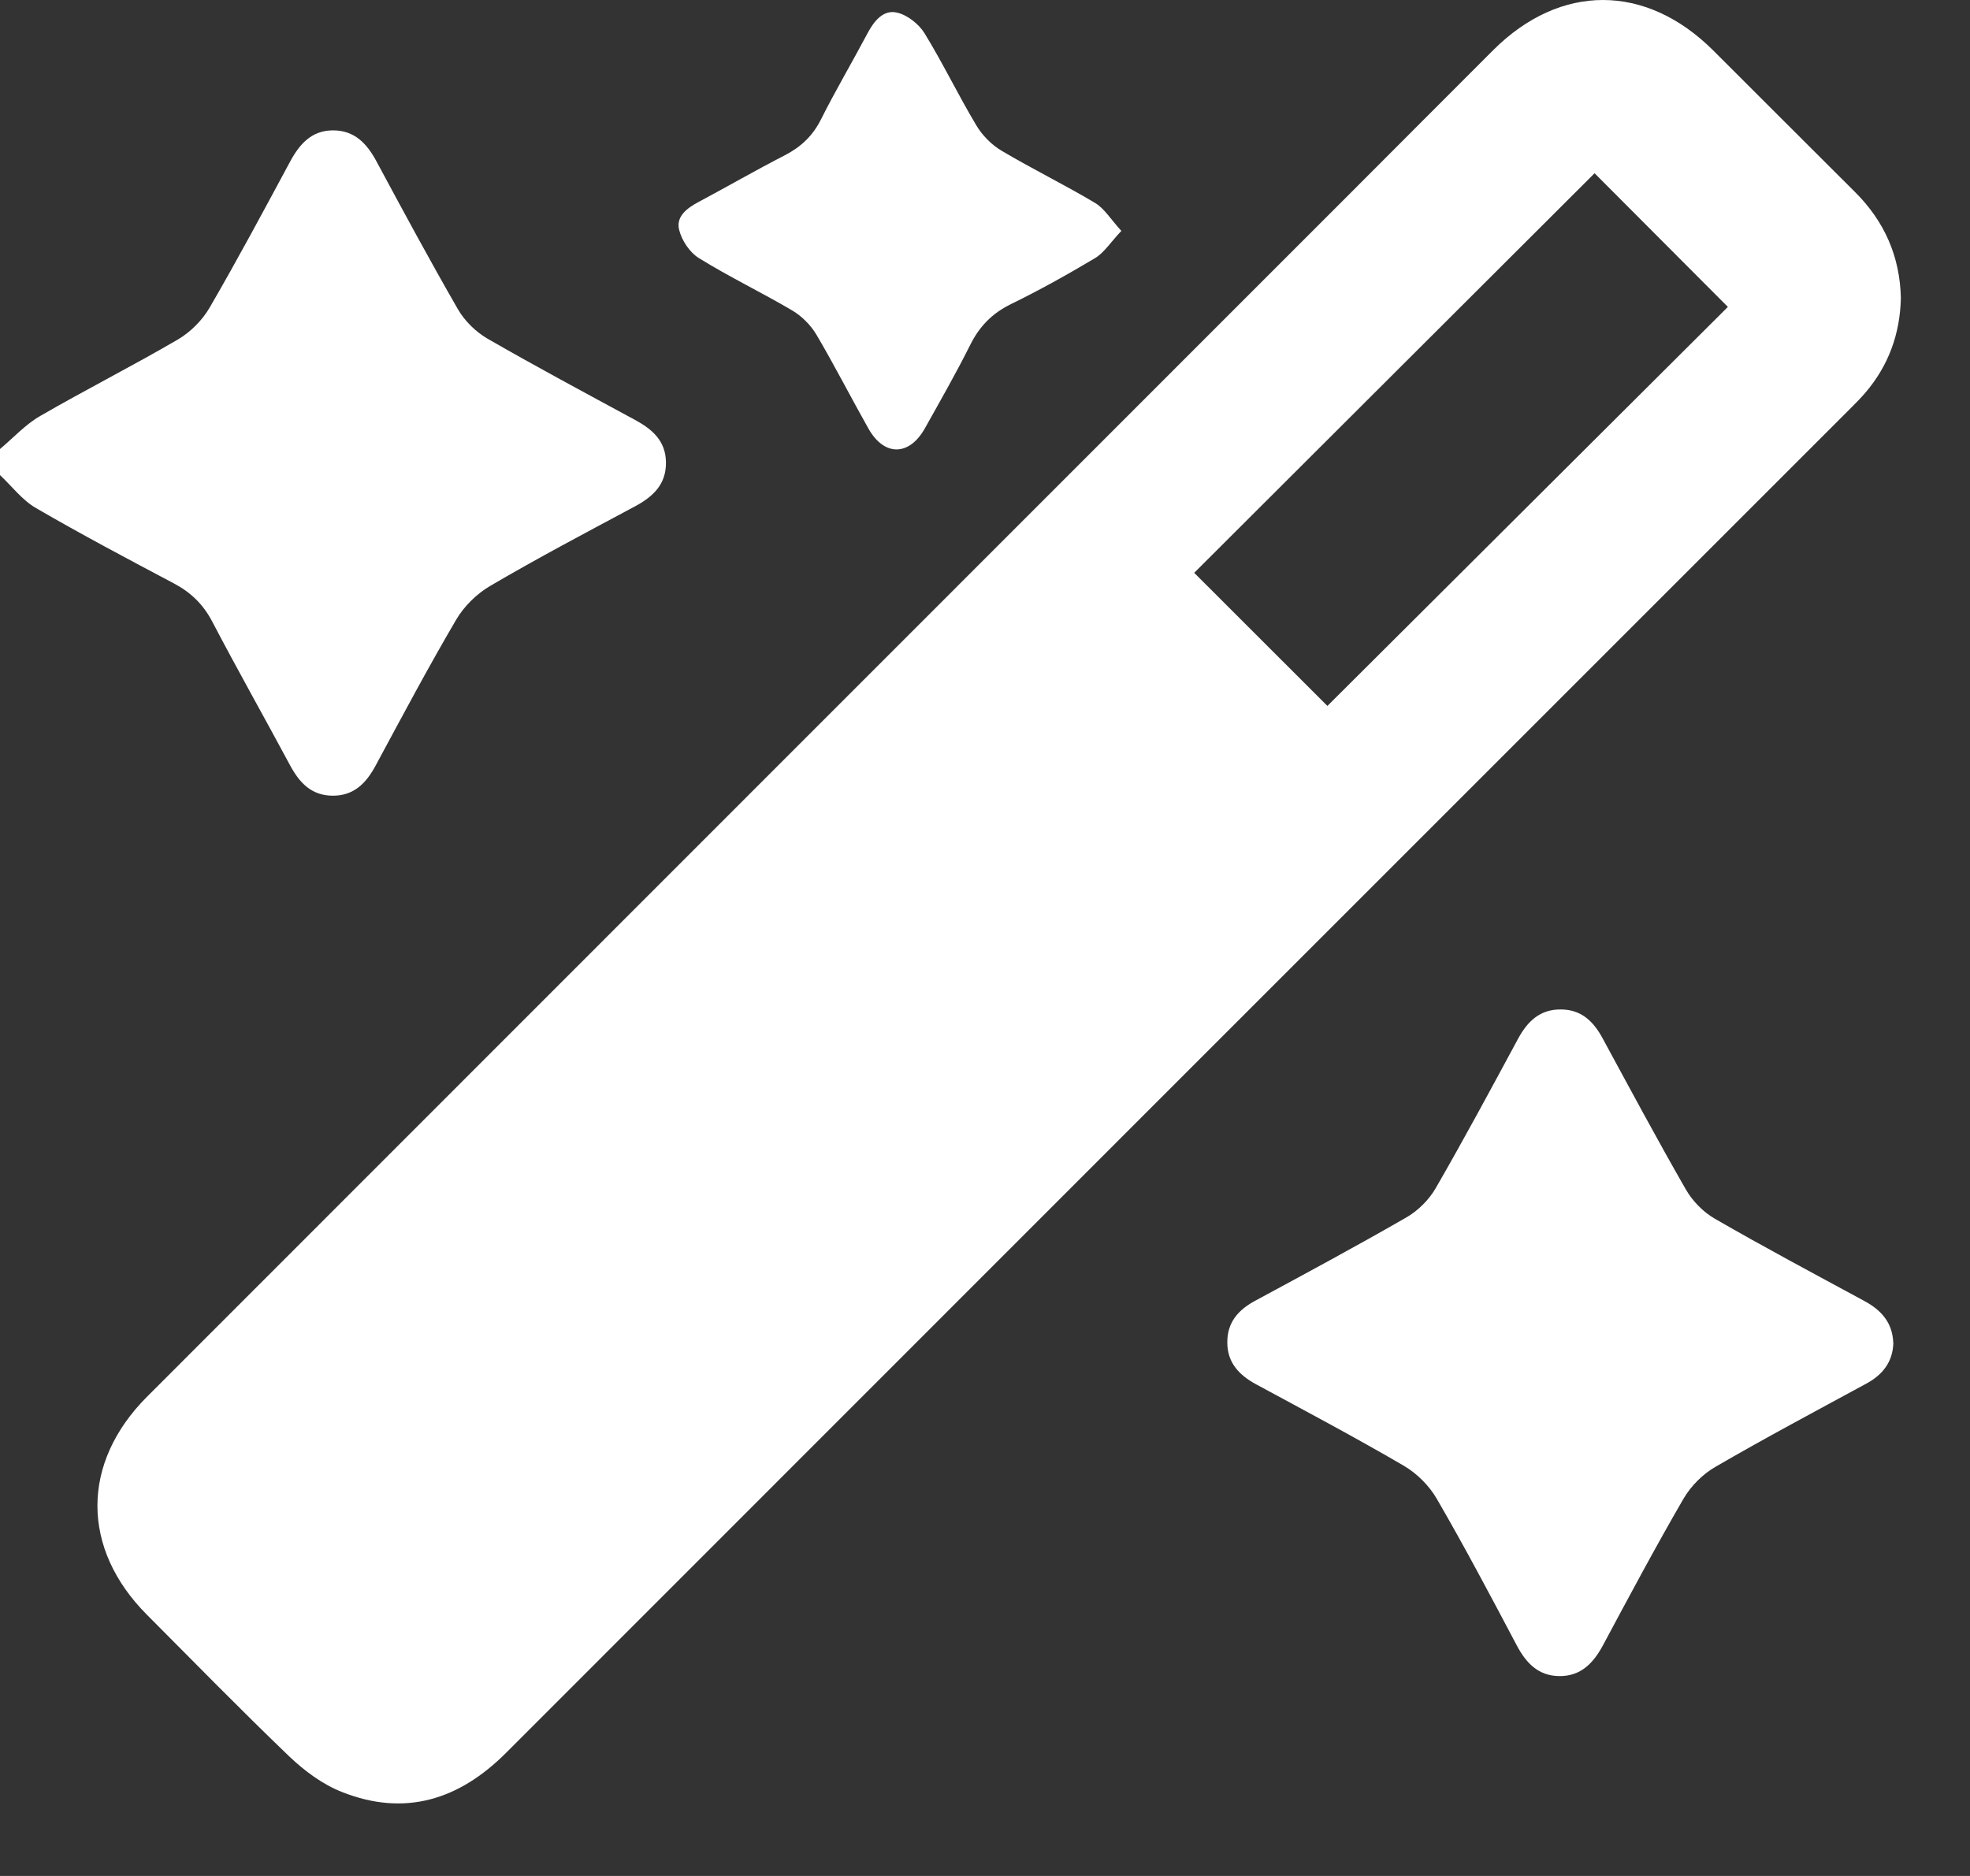 <svg width="21" height="20" viewBox="0 0 21 20" fill="none" xmlns="http://www.w3.org/2000/svg">
<rect x="0" y="0" width="21" height="20" fill="#333333" stroke="none"/>
<path d="M0 4.787C0.142 4.668 0.271 4.525 0.43 4.434C0.914 4.154 1.414 3.901 1.897 3.619C2.031 3.54 2.157 3.414 2.235 3.279C2.533 2.766 2.812 2.244 3.093 1.722C3.193 1.537 3.32 1.392 3.545 1.39C3.777 1.387 3.912 1.53 4.015 1.724C4.299 2.252 4.583 2.779 4.882 3.298C4.954 3.422 5.071 3.537 5.194 3.609C5.713 3.908 6.242 4.191 6.768 4.476C6.953 4.576 7.096 4.7 7.099 4.927C7.103 5.163 6.962 5.295 6.768 5.399C6.252 5.675 5.733 5.949 5.228 6.245C5.083 6.329 4.946 6.464 4.862 6.608C4.562 7.119 4.284 7.643 4.003 8.164C3.902 8.351 3.771 8.485 3.544 8.483C3.317 8.481 3.191 8.343 3.091 8.157C2.817 7.646 2.532 7.142 2.263 6.628C2.167 6.444 2.035 6.316 1.854 6.22C1.359 5.958 0.864 5.696 0.381 5.415C0.235 5.33 0.126 5.183 0 5.065C0 4.972 0 4.88 0 4.788L0 4.787Z" fill="white"/>
<path d="M19.773 2.046C19.268 1.544 18.766 1.039 18.262 0.537C17.544 -0.178 16.633 -0.179 15.918 0.534C15.419 1.032 14.921 1.533 14.422 2.032C10.138 6.318 5.853 10.602 1.569 14.889C0.862 15.596 0.862 16.51 1.568 17.217C2.07 17.721 2.568 18.231 3.082 18.724C3.245 18.88 3.441 19.025 3.648 19.106C4.317 19.37 4.894 19.188 5.394 18.688C10.172 13.907 14.951 9.129 19.731 4.349C19.782 4.298 19.833 4.246 19.881 4.191C20.131 3.9 20.255 3.561 20.263 3.176C20.253 2.734 20.088 2.359 19.773 2.046ZM14.15 7.526C13.684 7.06 13.205 6.581 12.73 6.107C14.147 4.692 15.575 3.267 16.998 1.847C17.467 2.317 17.945 2.797 18.419 3.272C16.998 4.688 15.569 6.111 14.15 7.526Z" fill="white"/>
<path d="M20.183 14.318C20.176 14.521 20.069 14.657 19.893 14.752C19.355 15.044 18.814 15.332 18.285 15.639C18.151 15.716 18.025 15.843 17.946 15.978C17.649 16.49 17.37 17.013 17.09 17.536C16.987 17.729 16.852 17.873 16.619 17.869C16.397 17.866 16.267 17.729 16.167 17.539C15.89 17.015 15.613 16.491 15.316 15.979C15.235 15.839 15.104 15.708 14.965 15.627C14.448 15.325 13.918 15.044 13.391 14.759C13.21 14.661 13.084 14.53 13.083 14.314C13.081 14.098 13.2 13.964 13.383 13.866C13.922 13.575 14.461 13.285 14.992 12.979C15.116 12.908 15.233 12.791 15.304 12.668C15.607 12.143 15.894 11.609 16.181 11.077C16.282 10.89 16.414 10.759 16.642 10.762C16.86 10.764 16.988 10.892 17.085 11.072C17.377 11.61 17.666 12.15 17.971 12.681C18.042 12.805 18.157 12.922 18.28 12.993C18.805 13.296 19.34 13.581 19.872 13.869C20.052 13.966 20.175 14.099 20.182 14.318H20.183Z" fill="white"/>
<path d="M11.954 2.461C11.836 2.586 11.77 2.694 11.673 2.752C11.38 2.927 11.08 3.094 10.773 3.244C10.573 3.343 10.439 3.482 10.341 3.68C10.191 3.98 10.024 4.272 9.86 4.565C9.692 4.865 9.426 4.867 9.258 4.57C9.07 4.237 8.897 3.897 8.703 3.568C8.643 3.467 8.548 3.371 8.447 3.311C8.118 3.117 7.773 2.952 7.449 2.751C7.352 2.691 7.268 2.564 7.24 2.452C7.203 2.308 7.323 2.219 7.447 2.153C7.755 1.989 8.057 1.814 8.367 1.655C8.537 1.567 8.662 1.45 8.75 1.276C8.906 0.965 9.084 0.664 9.247 0.356C9.317 0.225 9.414 0.101 9.561 0.134C9.671 0.159 9.794 0.255 9.855 0.354C10.051 0.673 10.214 1.013 10.406 1.334C10.469 1.441 10.568 1.542 10.675 1.606C11.003 1.801 11.346 1.968 11.674 2.164C11.774 2.224 11.841 2.339 11.953 2.461H11.954Z" fill="white"/>
</svg>
